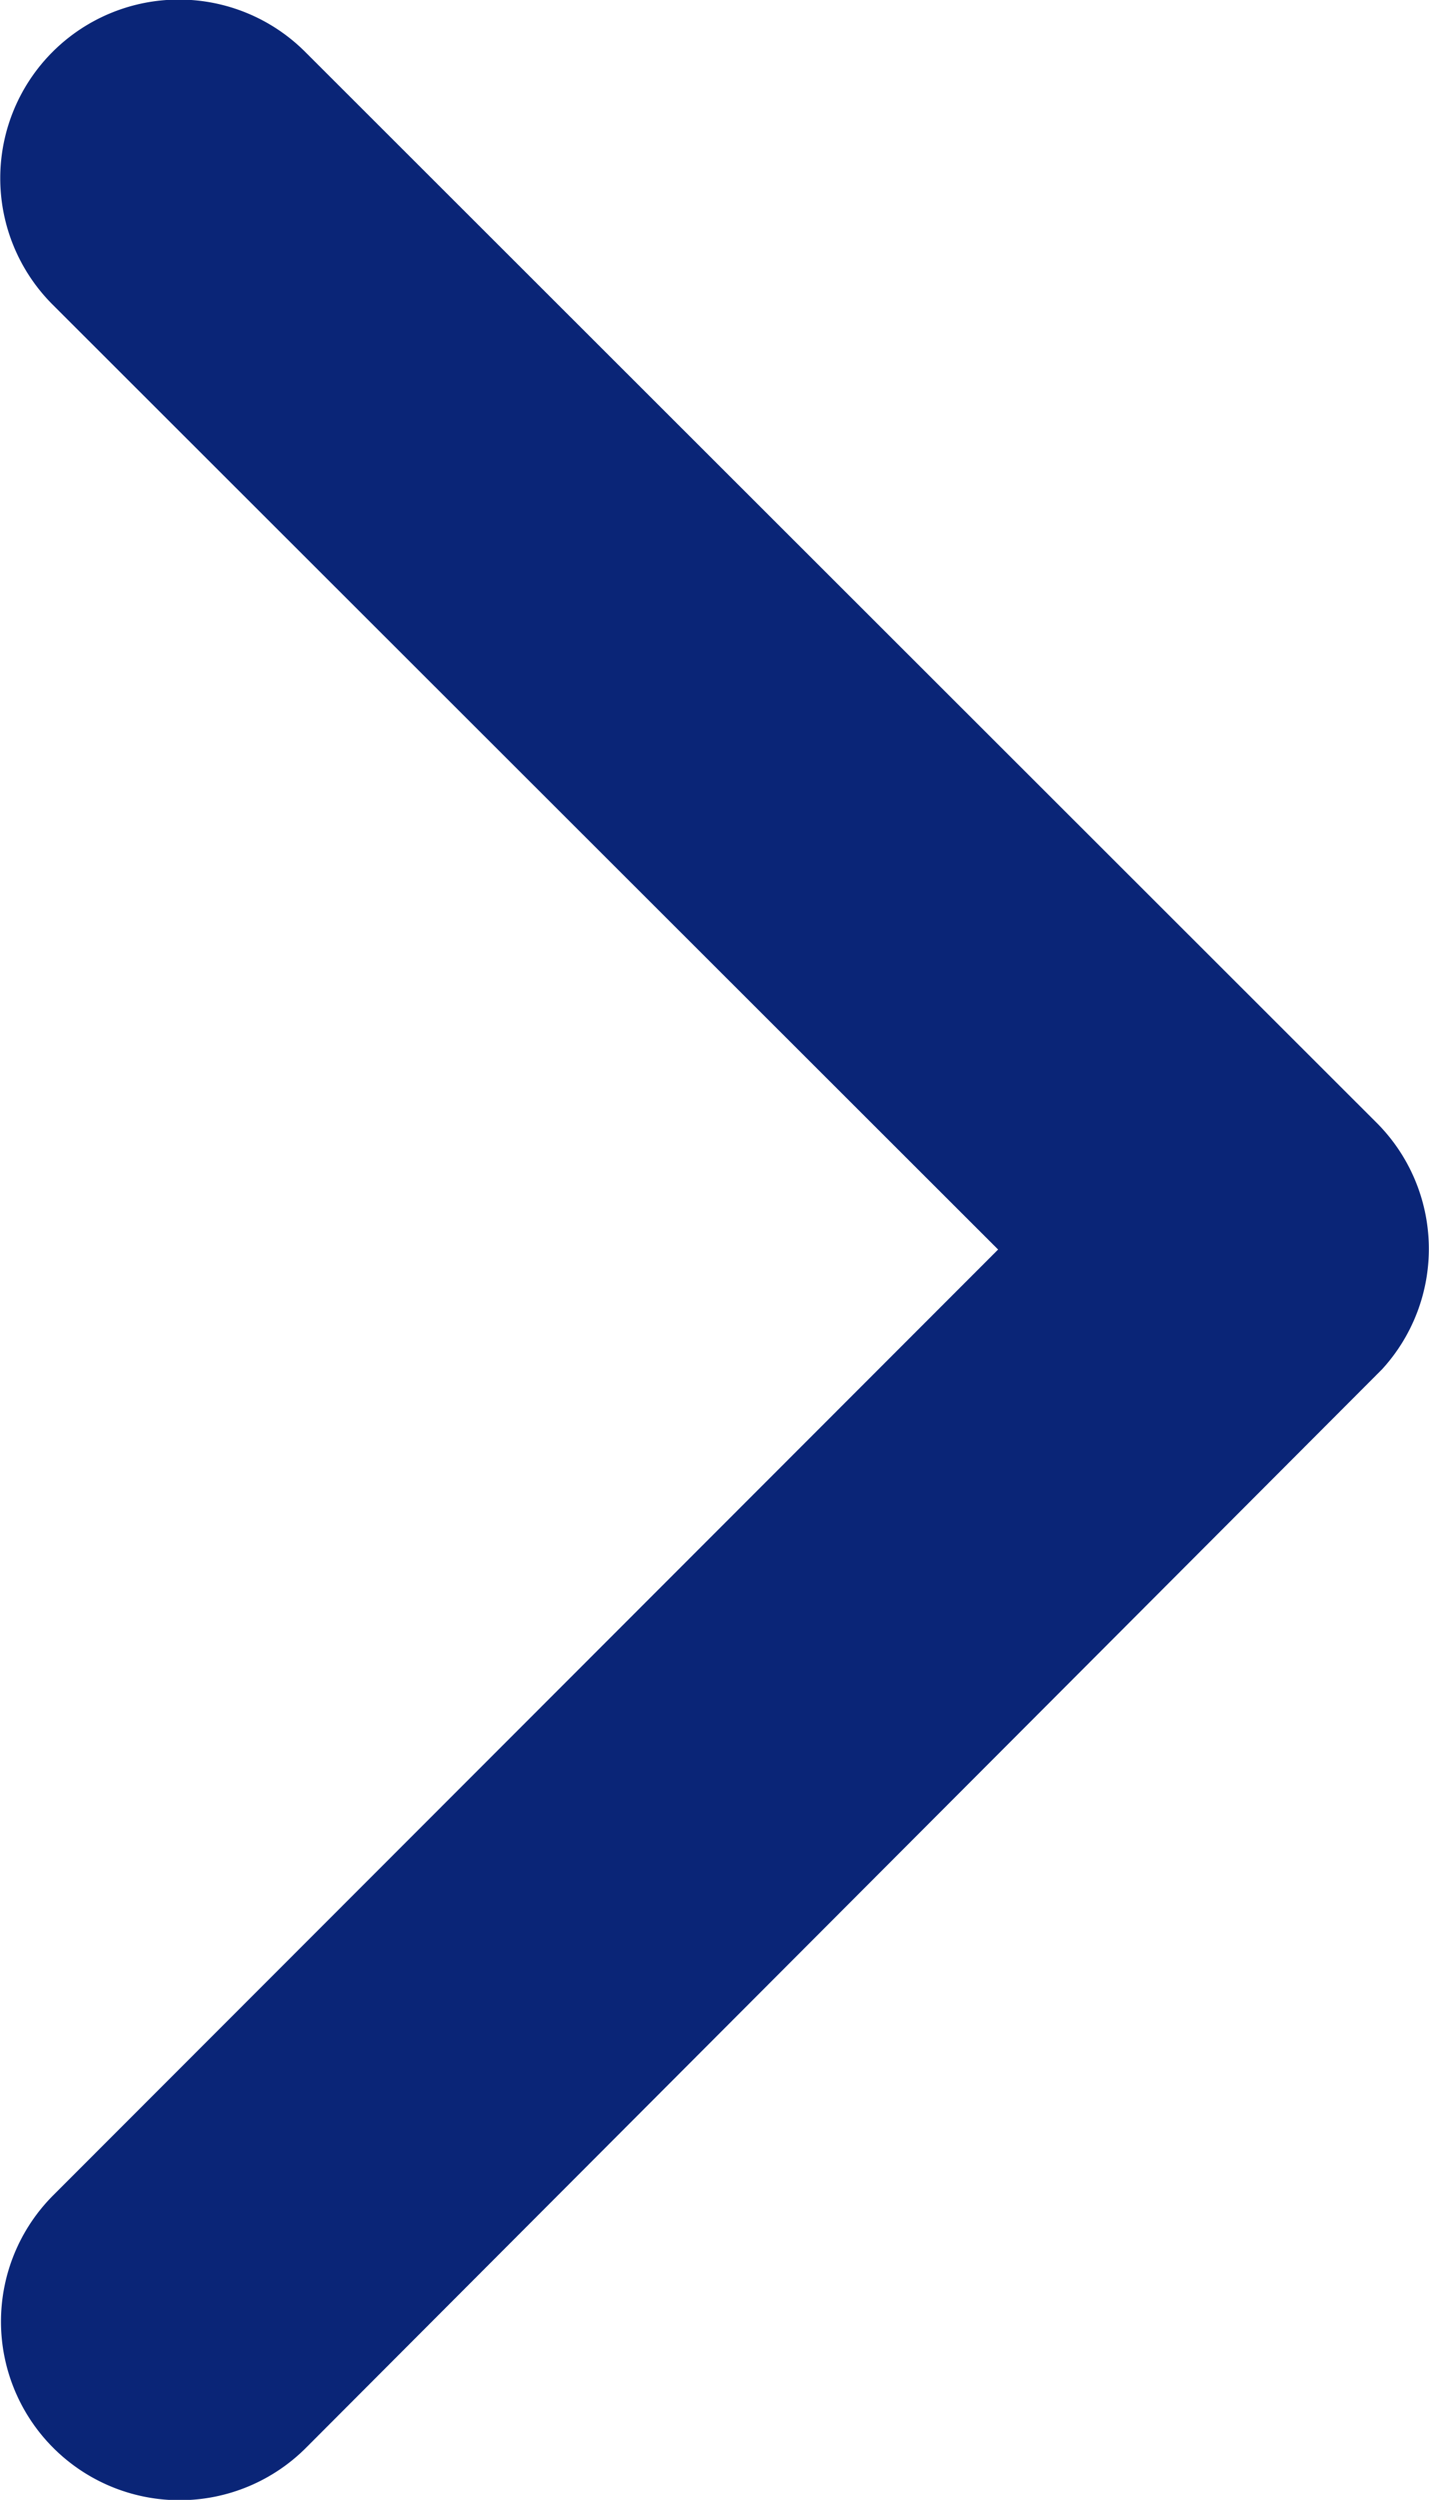 <svg xmlns="http://www.w3.org/2000/svg" width="13.72" height="23.998" viewBox="0 0 13.72 23.998"><path d="M20.834,18.189l-9.08-9.073a1.715,1.715,0,0,1,2.429-2.422l10.287,10.28a1.712,1.712,0,0,1,.05,2.365L14.19,29.691a1.715,1.715,0,0,1-2.429-2.422Z" transform="translate(-11.251 -6.194)" fill="#0a2577"/></svg>